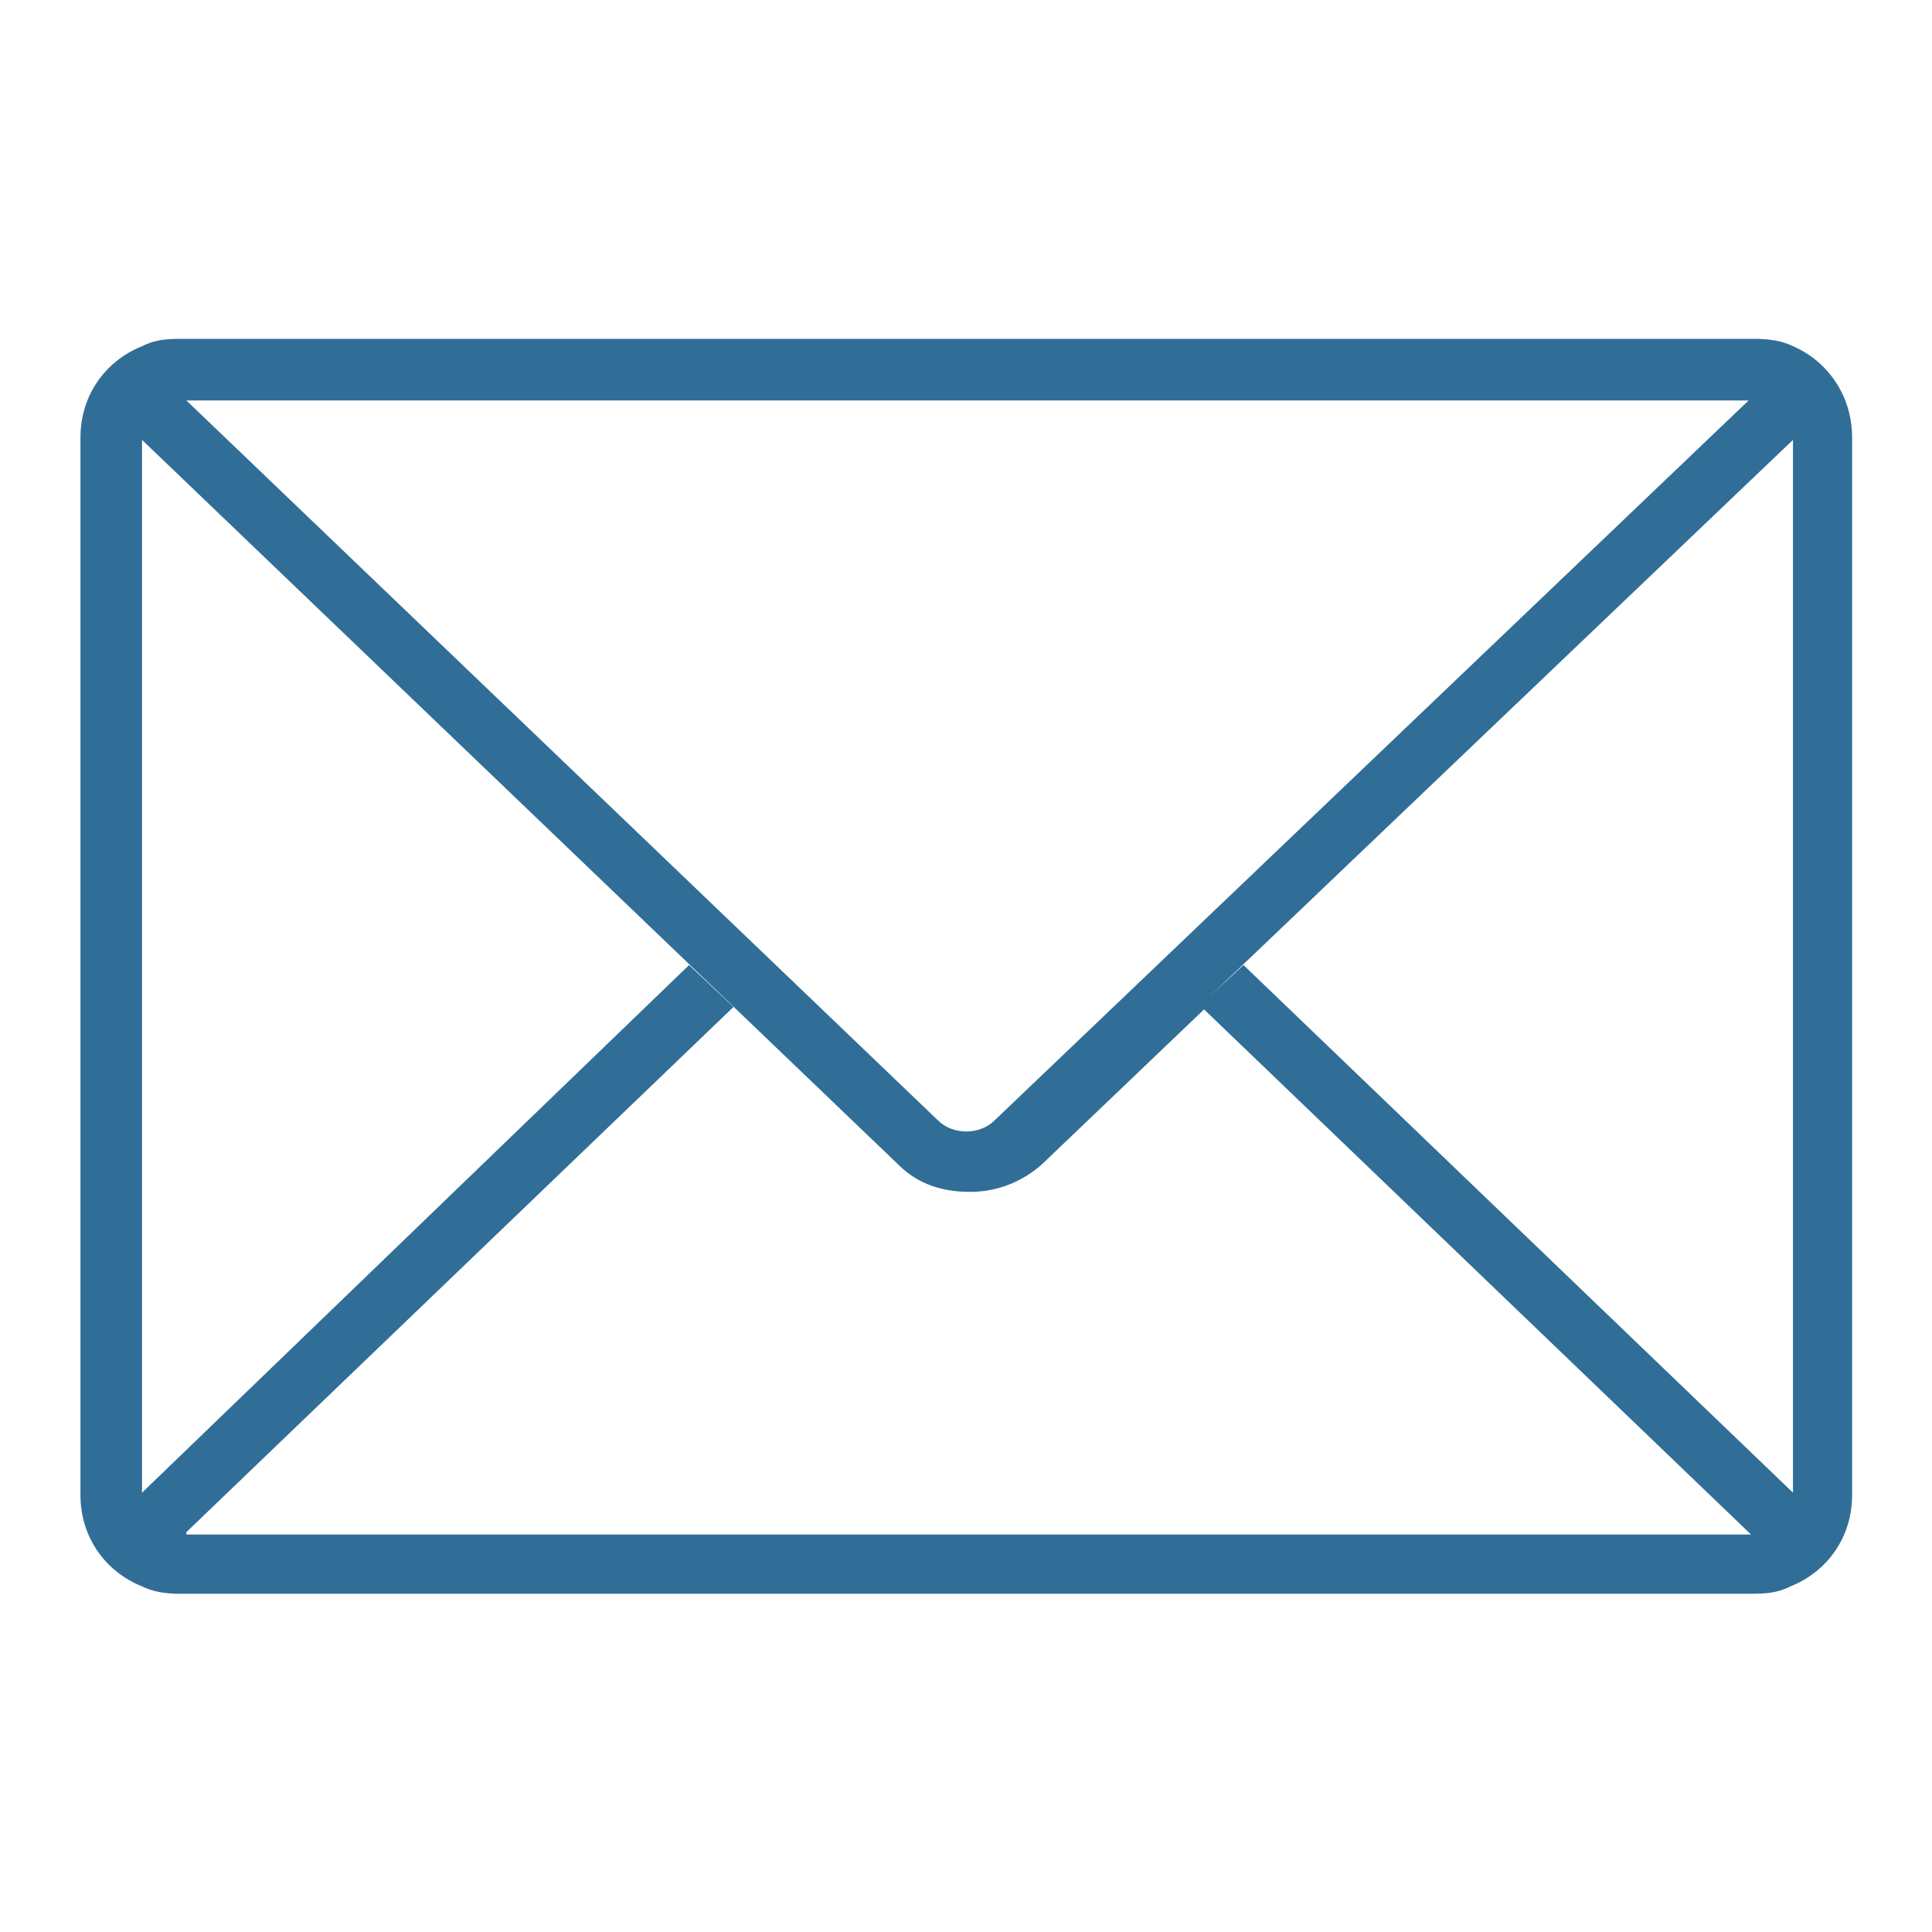 <?xml version="1.0" encoding="UTF-8"?> <svg xmlns="http://www.w3.org/2000/svg" xmlns:xlink="http://www.w3.org/1999/xlink" xmlns:svgjs="http://svgjs.com/svgjs" id="SvgjsSvg1013" width="288" height="288" version="1.1"><defs id="SvgjsDefs1014"></defs><g id="SvgjsG1015" transform="matrix(0.917,0,0,0.917,11.995,11.995)"><svg xmlns="http://www.w3.org/2000/svg" viewBox="0 0 24 17" width="288" height="288"><path d="M23.199 0.1C23.065 0.033 22.898 0 22.665 0H1.335C1.102 0 0.968 0.033 0.834 0.1C0.334 0.301 0 0.768 0 1.336V15.664C0 16.232 0.334 16.699 0.834 16.9C0.968 16.967 1.135 17 1.335 17H22.665C22.898 17 23.032 16.967 23.166 16.9C23.666 16.699 24 16.232 24 15.664V1.336C24 0.768 23.666 0.301 23.199 0.1ZM15.755 8.483L15.288 8.917L23.199 1.369V15.631L15.755 8.483ZM22.598 0.835L12.384 10.587C12.184 10.788 11.816 10.788 11.616 10.587L1.435 0.835H22.598ZM1.435 16.165L8.846 9.051L8.245 8.483L0.834 15.631V1.369L11.082 11.189C11.349 11.456 11.683 11.556 12.05 11.556C12.417 11.556 12.751 11.422 13.018 11.189L15.221 9.084L22.631 16.198H1.435V16.165Z" fill="#306e97" class="color000 svgShape"></path></svg></g></svg> 